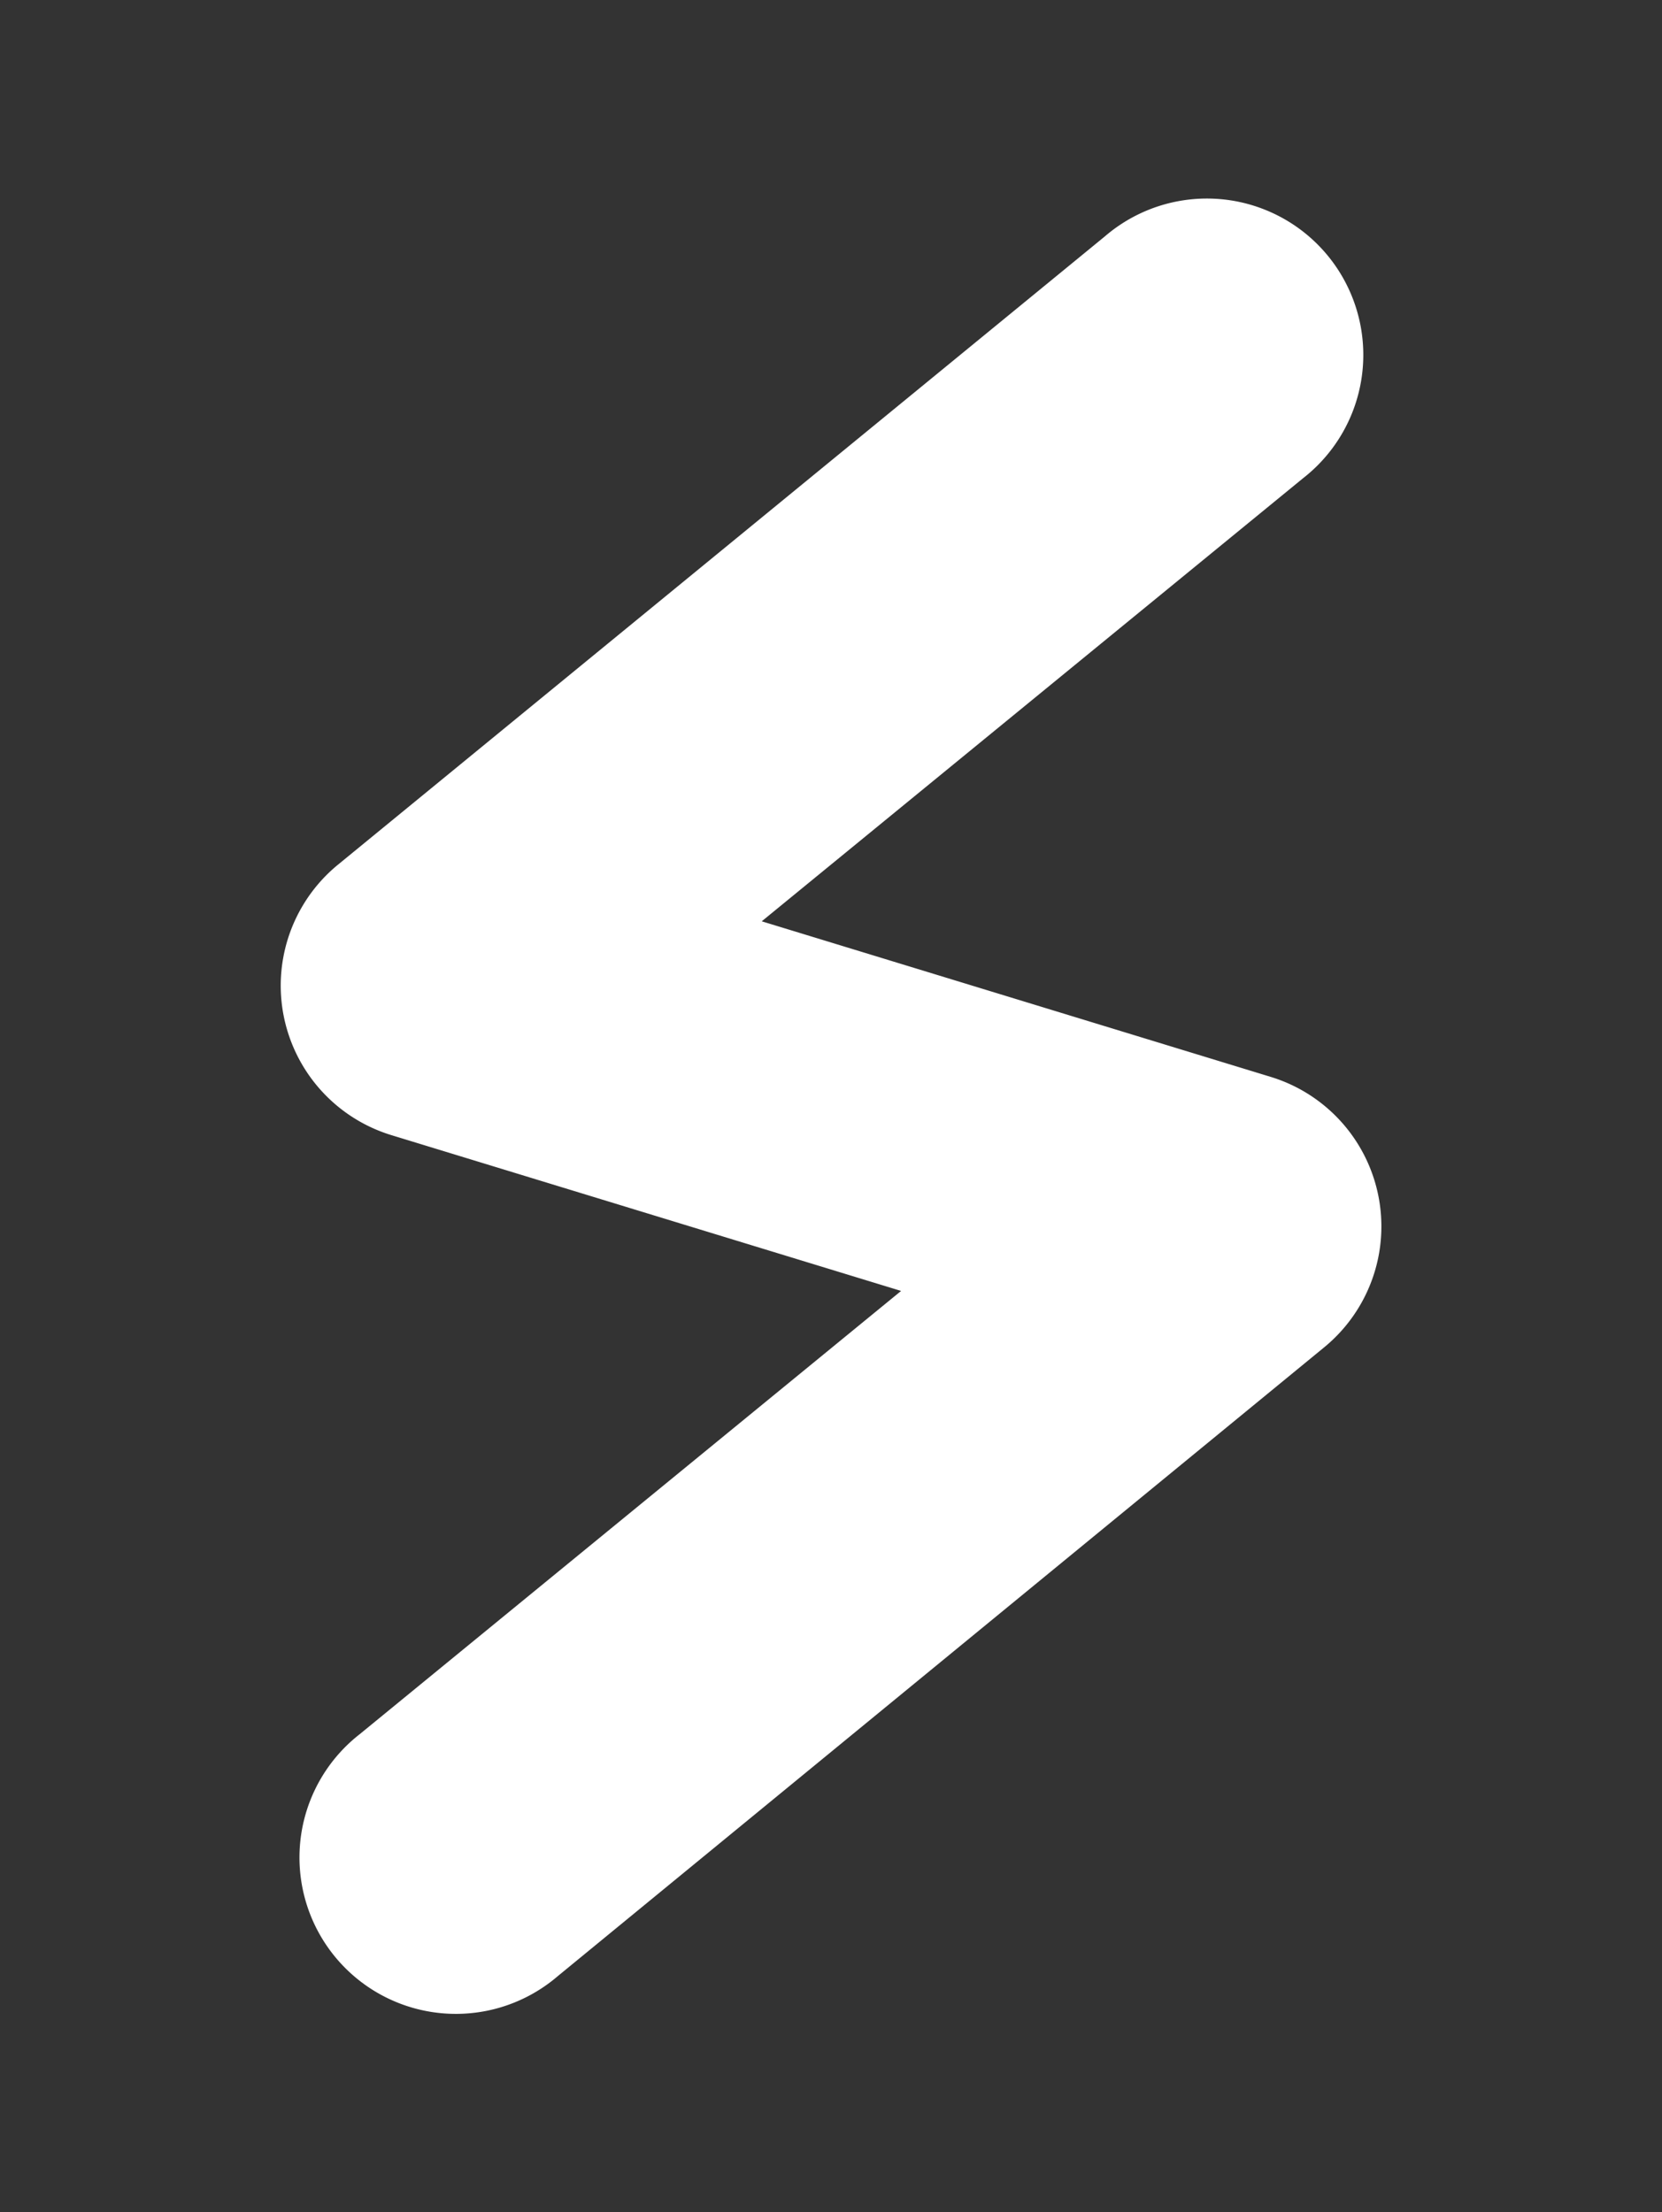 <svg xmlns="http://www.w3.org/2000/svg" width="28.425" height="37.841" viewBox="0 0 28.425 37.841">
  <rect x="0" y="0" width="28.425" height="37.841" fill="#333333" stroke="none"/>
  <path id="Path_78706" data-name="Path 78706" d="M334.978,227.842h-9.116l6.637-9.954a2.675,2.675,0,1,0-4.45-2.967l-9.4,14.112a2.675,2.675,0,0,0,2.225,4.159h9.116l-6.637,9.957a2.675,2.675,0,1,0,4.45,2.967L337.191,232a2.675,2.675,0,0,0-2.225-4.158Z" transform="translate(-231.981 -297.399) rotate(17)" fill="#fff"/>
</svg>
